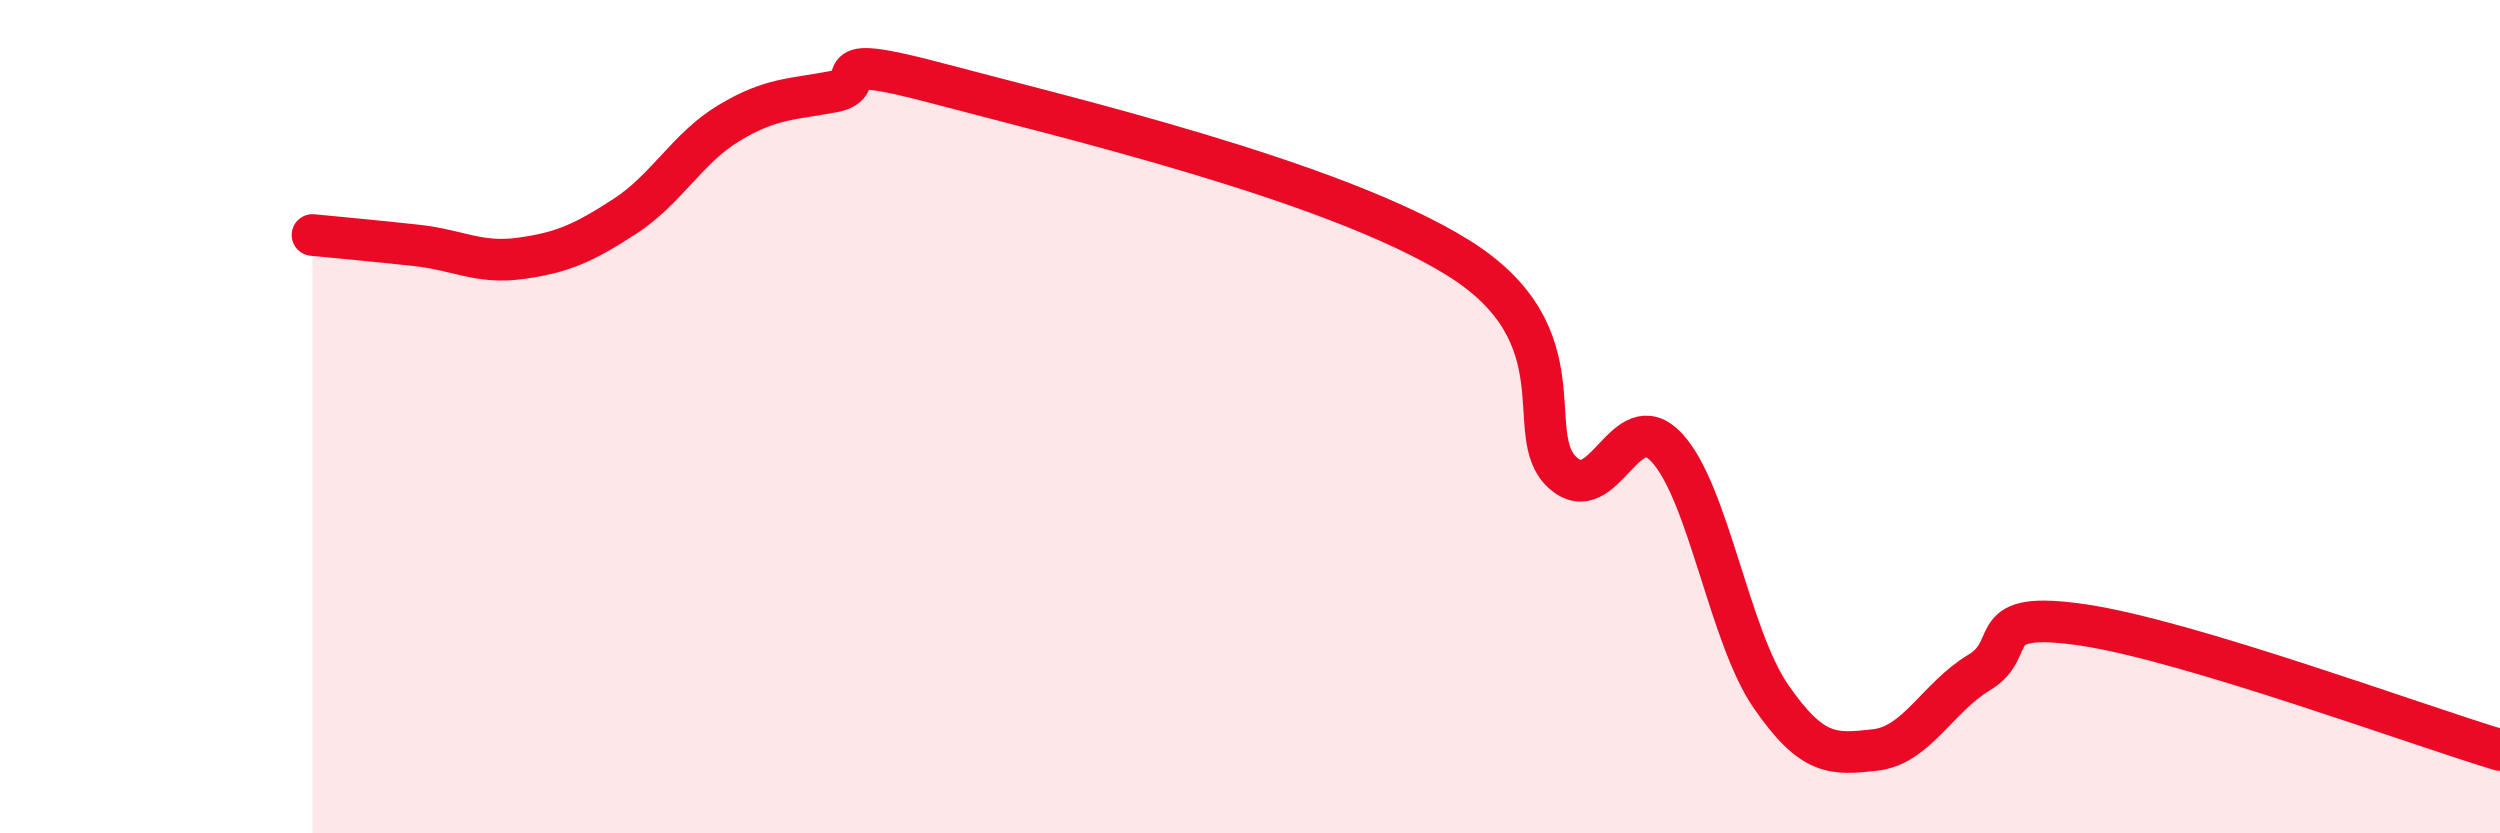 
    <svg width="60" height="20" viewBox="0 0 60 20" xmlns="http://www.w3.org/2000/svg">
      <path
        d="M 7.5,5.64 C 8,5.69 9,5.78 10,5.89 C 11,6 11.5,6.34 12.5,6.2 C 13.5,6.06 14,5.84 15,5.19 C 16,4.54 16.5,3.55 17.5,2.95 C 18.5,2.35 19,2.39 20,2.2 C 21,2.01 19.5,1.2 22.5,2 C 25.5,2.8 32,4.32 35,6.19 C 38,8.06 36.5,10.43 37.5,11.34 C 38.5,12.25 39,9.67 40,10.74 C 41,11.81 41.5,15.26 42.5,16.71 C 43.5,18.16 44,18.11 45,18 C 46,17.89 46.5,16.74 47.5,16.14 C 48.5,15.54 47.5,14.63 50,15 C 52.5,15.37 58,17.4 60,18L60 20L7.5 20Z"
        fill="#EB0A25"
        opacity="0.1"
        stroke-linecap="round"
        stroke-linejoin="round"
      />
      <path
        d="M 7.5,5.64 C 8,5.69 9,5.78 10,5.89 C 11,6 11.5,6.34 12.5,6.2 C 13.5,6.06 14,5.84 15,5.19 C 16,4.54 16.5,3.55 17.5,2.95 C 18.5,2.35 19,2.39 20,2.2 C 21,2.01 19.5,1.2 22.5,2 C 25.5,2.8 32,4.32 35,6.19 C 38,8.06 36.5,10.43 37.5,11.34 C 38.5,12.25 39,9.67 40,10.74 C 41,11.81 41.5,15.26 42.5,16.71 C 43.5,18.16 44,18.11 45,18 C 46,17.89 46.5,16.74 47.5,16.14 C 48.5,15.54 47.5,14.63 50,15 C 52.5,15.37 58,17.4 60,18"
        stroke="#EB0A25"
        stroke-width="1"
        fill="none"
        stroke-linecap="round"
        stroke-linejoin="round"
      />
    </svg>
  